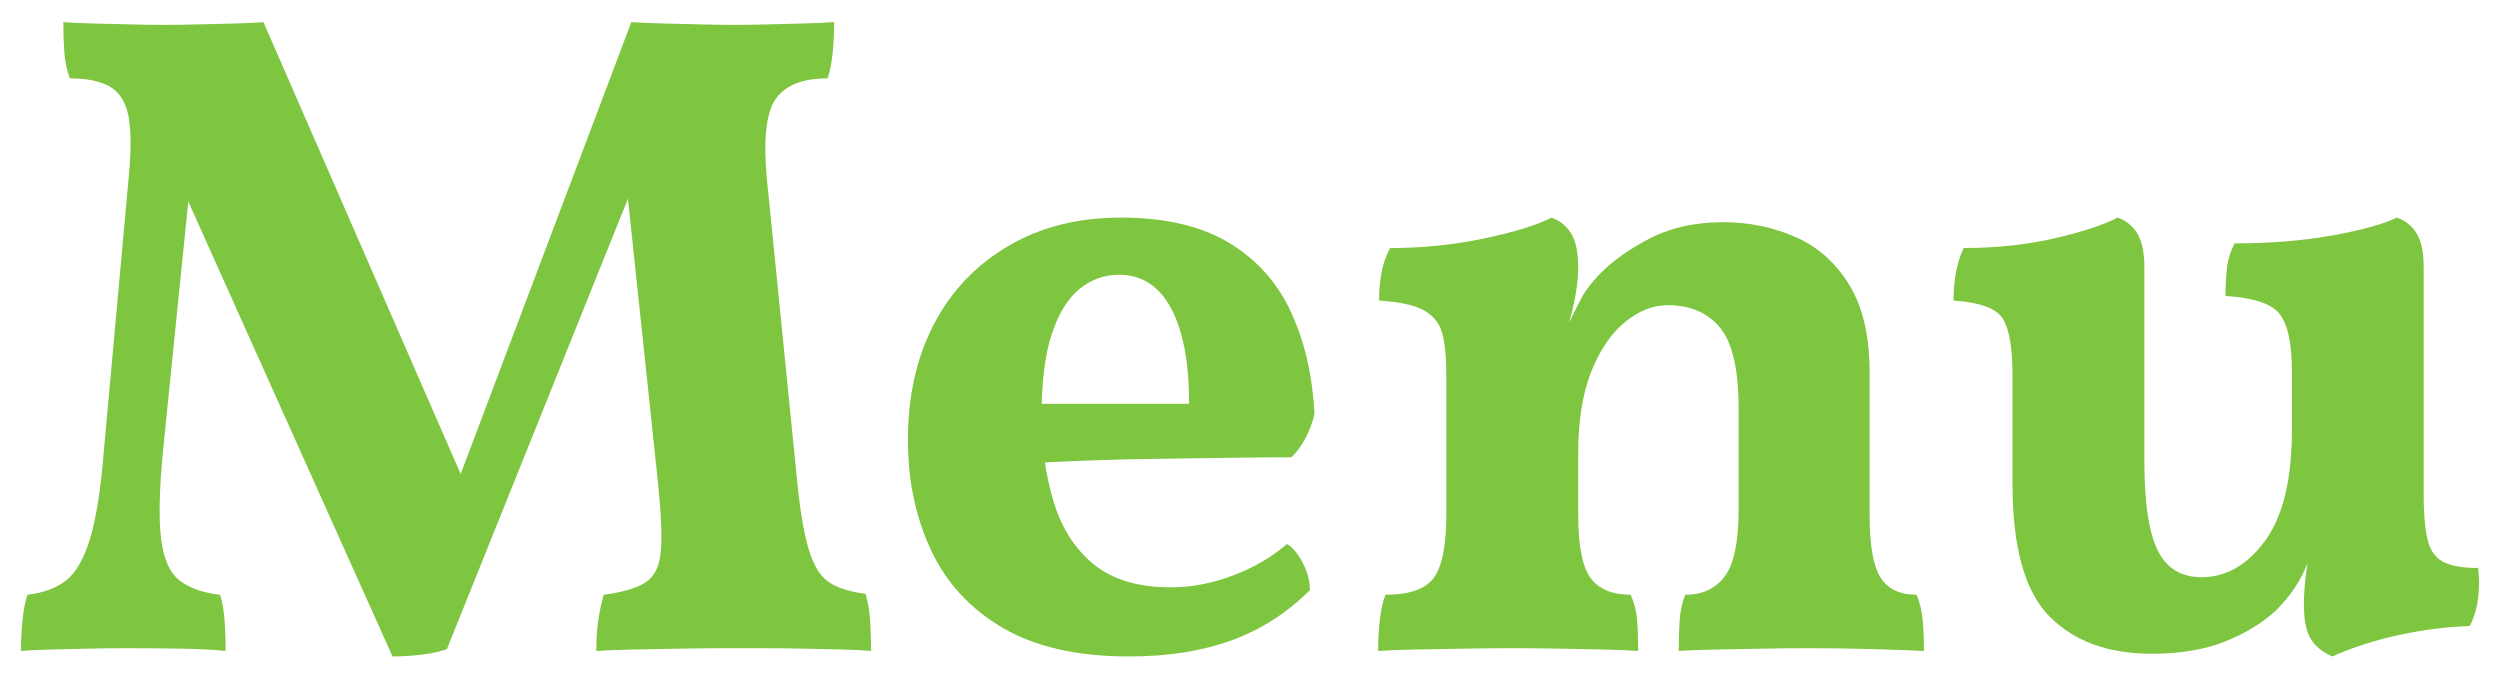 <?xml version="1.0" encoding="utf-8"?>
<!-- Generator: Adobe Illustrator 16.0.4, SVG Export Plug-In . SVG Version: 6.00 Build 0)  -->
<!DOCTYPE svg PUBLIC "-//W3C//DTD SVG 1.1//EN" "http://www.w3.org/Graphics/SVG/1.1/DTD/svg11.dtd">
<svg version="1.1" id="Laag_1" xmlns="http://www.w3.org/2000/svg" xmlns:xlink="http://www.w3.org/1999/xlink" x="0px" y="0px"
	 width="140px" height="38px" viewBox="0 0 140 38" enable-background="new 0 0 140 38" xml:space="preserve">
<g>
	<path fill="#7EC540" d="M21.981,36.761L9.744,9.501h0.98L9.124,25.298c-0.206,2.135-0.239,3.765-0.103,4.883c0.139,1.117,0.48,1.891,1.033,2.323
		c0.551,0.433,1.307,0.693,2.271,0.803c0.137,0.445,0.223,0.949,0.258,1.521c0.034,0.566,0.053,1.108,0.053,1.626
		c-0.655-0.071-1.517-0.113-2.582-0.131c-1.067-0.017-2.065-0.024-2.996-0.024c-0.619,0-1.309,0.008-2.065,0.024
		c-0.756,0.018-1.479,0.034-2.168,0.051c-0.688,0.017-1.239,0.042-1.651,0.08c0-0.518,0.025-1.06,0.078-1.626
		c0.05-0.572,0.145-1.076,0.283-1.521c0.896-0.109,1.618-0.37,2.169-0.803c0.55-0.433,0.997-1.214,1.342-2.349
		c0.343-1.135,0.602-2.79,0.775-4.958L7.214,9.862c0.137-1.479,0.131-2.607-0.024-3.383c-0.156-0.773-0.5-1.315-1.034-1.626
		C5.622,4.545,4.874,4.389,3.909,4.389c-0.172-0.48-0.274-0.98-0.309-1.498C3.565,2.376,3.548,1.826,3.548,1.239
		c0.448,0.034,1.015,0.062,1.704,0.078S6.647,1.351,7.37,1.368c0.723,0.019,1.323,0.027,1.807,0.027
		c0.517,0,1.137-0.009,1.859-0.027c0.723-0.018,1.42-0.034,2.09-0.051c0.673-0.017,1.215-0.044,1.627-0.078l11.876,27.21h-1.55
		l10.275-27.21c0.517,0.034,1.137,0.062,1.859,0.078s1.437,0.033,2.143,0.051c0.704,0.019,1.315,0.027,1.832,0.027
		c0.481,0,1.06-0.009,1.729-0.027c0.672-0.018,1.351-0.034,2.04-0.051c0.688-0.017,1.273-0.044,1.756-0.078
		c0,0.551-0.027,1.102-0.077,1.651c-0.053,0.553-0.147,1.051-0.284,1.498c-1.411,0-2.385,0.387-2.918,1.162
		s-0.697,2.263-0.489,4.467l1.651,16.474c0.172,1.857,0.395,3.261,0.672,4.206c0.275,0.945,0.662,1.584,1.162,1.912
		c0.498,0.327,1.179,0.538,2.038,0.643c0.139,0.449,0.225,0.945,0.258,1.5c0.034,0.546,0.053,1.118,0.053,1.702
		c-0.38-0.038-0.903-0.063-1.575-0.08c-0.671-0.017-1.421-0.033-2.246-0.051c-0.826-0.017-1.626-0.024-2.401-0.024
		c-0.773,0-1.438,0-1.987,0c-0.723,0-1.549,0.008-2.478,0.024c-0.931,0.018-1.817,0.034-2.66,0.051
		c-0.844,0.017-1.522,0.042-2.04,0.08c0-0.584,0.034-1.139,0.104-1.651c0.069-0.517,0.172-1.017,0.311-1.496
		c1.065-0.143,1.85-0.37,2.35-0.697c0.497-0.328,0.781-0.916,0.851-1.757c0.069-0.845,0.017-2.093-0.153-3.748L34.993,9.501h0.825
		l-10.79,26.848c-0.38,0.139-0.854,0.244-1.42,0.312C23.041,36.727,22.499,36.761,21.981,36.761z"/>
	<path fill="#7EC540" d="M63.234,36.761c-2.892,0-5.249-0.529-7.074-1.597c-1.824-1.067-3.166-2.521-4.025-4.361
		c-0.861-1.845-1.292-3.899-1.292-6.173c0-2.443,0.48-4.595,1.445-6.454c0.964-1.859,2.349-3.322,4.157-4.39
		c1.808-1.066,3.914-1.601,6.324-1.601c2.479,0,4.5,0.473,6.067,1.42c1.565,0.948,2.728,2.255,3.485,3.925
		c0.757,1.67,1.188,3.555,1.291,5.654c-0.242,0.995-0.671,1.807-1.291,2.424c-0.861,0-1.911,0.009-3.149,0.025
		c-1.239,0.021-2.573,0.038-4.002,0.055s-2.874,0.051-4.336,0.105c-1.465,0.05-2.85,0.126-4.158,0.227v-3.405h9.914
		c0-2.305-0.336-4.087-1.006-5.343c-0.673-1.257-1.646-1.885-2.918-1.885c-0.826,0-1.567,0.267-2.221,0.8
		c-0.653,0.534-1.171,1.377-1.549,2.53s-0.567,2.66-0.567,4.517c0,1.757,0.223,3.374,0.671,4.854
		c0.447,1.479,1.195,2.651,2.245,3.513c1.051,0.857,2.488,1.29,4.312,1.29c1.17,0,2.341-0.223,3.511-0.672
		c1.17-0.446,2.17-1.03,2.996-1.753c0.309,0.168,0.601,0.513,0.878,1.03c0.275,0.517,0.412,1.033,0.412,1.55
		c-1.273,1.273-2.735,2.21-4.39,2.815C67.313,36.462,65.404,36.761,63.234,36.761z"/>
	<path fill="#7EC540" d="M104.698,28.811c0,1.723,0.202,2.899,0.618,3.538c0.411,0.639,1.084,0.958,2.013,0.958
		c0.172,0.412,0.285,0.865,0.336,1.365s0.075,1.093,0.075,1.782c-0.756-0.038-1.73-0.071-2.916-0.105
		c-1.185-0.033-2.349-0.05-3.487-0.05c-0.757,0-1.605,0.008-2.555,0.024c-0.945,0.018-1.849,0.034-2.71,0.051
		s-1.551,0.042-2.063,0.08c0-0.618,0.017-1.189,0.051-1.702c0.033-0.521,0.134-1,0.311-1.445c0.962,0,1.702-0.345,2.219-1.033
		c0.517-0.689,0.773-1.946,0.773-3.773v-5.627c0-2.168-0.345-3.673-1.034-4.517c-0.689-0.843-1.668-1.265-2.941-1.265
		c-0.823,0-1.626,0.316-2.399,0.953c-0.777,0.639-1.403,1.567-1.887,2.788c-0.479,1.223-0.723,2.746-0.723,4.57v3.407
		c0,1.757,0.235,2.941,0.698,3.563c0.466,0.622,1.214,0.933,2.243,0.933c0.21,0.479,0.328,0.958,0.361,1.445
		c0.038,0.479,0.055,1.051,0.055,1.702c-0.483-0.038-1.139-0.063-1.962-0.08s-1.681-0.033-2.555-0.051
		c-0.878-0.017-1.731-0.024-2.555-0.024c-0.757,0-1.622,0.008-2.584,0.024c-0.965,0.018-1.894,0.034-2.788,0.051
		c-0.896,0.017-1.602,0.042-2.116,0.08c0-0.651,0.034-1.257,0.104-1.807c0.066-0.551,0.172-0.996,0.309-1.341
		c1.343,0,2.246-0.319,2.71-0.958c0.467-0.639,0.697-1.815,0.697-3.538v-7.794l7.383-6.043c0,0.414-0.042,0.887-0.126,1.42
		c-0.088,0.534-0.218,1.093-0.387,1.679c0.202-0.414,0.412-0.827,0.618-1.239c0.206-0.414,0.483-0.809,0.828-1.188
		c0.685-0.792,1.646-1.522,2.891-2.195c1.235-0.67,2.664-1.006,4.286-1.006c1.445,0,2.794,0.275,4.05,0.825
		c1.257,0.551,2.261,1.445,3.021,2.686c0.757,1.239,1.139,2.874,1.139,4.905V28.811z M80.995,25.508v-4.491
		c0-1.001-0.077-1.782-0.23-2.352c-0.155-0.567-0.5-0.998-1.034-1.29c-0.533-0.292-1.367-0.473-2.504-0.542
		c0-0.517,0.044-1.023,0.13-1.523c0.084-0.498,0.248-0.973,0.49-1.42c1.823,0,3.588-0.181,5.292-0.542
		c1.701-0.361,2.954-0.748,3.744-1.162c0.479,0.172,0.849,0.473,1.109,0.903c0.26,0.431,0.386,1.059,0.386,1.885L80.995,25.508z"/>
	<path fill="#7EC540" d="M120.497,36.609c-2.445,0-4.353-0.697-5.73-2.093c-1.379-1.395-2.067-3.865-2.067-7.412v-6.088
		c0-1.481-0.173-2.521-0.513-3.125c-0.345-0.603-1.277-0.956-2.79-1.059c0-0.517,0.042-1.023,0.126-1.523
		c0.088-0.498,0.235-0.973,0.44-1.42c1.824,0,3.518-0.181,5.089-0.542c1.563-0.361,2.739-0.748,3.534-1.162
		c0.483,0.172,0.853,0.473,1.113,0.903c0.252,0.431,0.387,1.059,0.387,1.885v10.896c0,2.307,0.248,3.958,0.748,4.958
		c0.495,0.996,1.314,1.496,2.453,1.496c1.374,0,2.563-0.681,3.56-2.042c0.996-1.357,1.5-3.429,1.5-6.219v-3.305
		c0-1.481-0.219-2.521-0.647-3.124c-0.429-0.604-1.453-0.956-3.071-1.06c0-0.517,0.025-1.022,0.075-1.522
		c0.055-0.498,0.198-0.974,0.441-1.421c1.958,0,3.766-0.145,5.421-0.438c1.651-0.292,2.874-0.629,3.664-1.007
		c0.483,0.172,0.853,0.473,1.109,0.903c0.261,0.431,0.387,1.059,0.387,1.885v14.408l-6.399,1.857
		c-0.206,0.618-0.476,1.168-0.803,1.651c-0.328,0.483-0.681,0.912-1.06,1.29c-0.79,0.723-1.752,1.311-2.891,1.756
		C123.438,36.383,122.077,36.609,120.497,36.609z M130.615,36.761c-0.55-0.239-0.953-0.563-1.21-0.979
		c-0.261-0.411-0.387-1.062-0.387-1.962c0-0.551,0.051-1.193,0.151-1.933c0.102-0.74,0.261-1.509,0.463-2.303l6.093-1.908
		c0,1.067,0.071,1.899,0.21,2.505c0.134,0.604,0.42,1.025,0.849,1.265c0.433,0.239,1.093,0.361,1.991,0.361
		c0.067,0.551,0.067,1.109,0,1.677c-0.071,0.571-0.227,1.092-0.466,1.575c-1.24,0.038-2.547,0.197-3.925,0.492
		C133.011,35.845,131.75,36.248,130.615,36.761z"/>
</g>
</svg>
